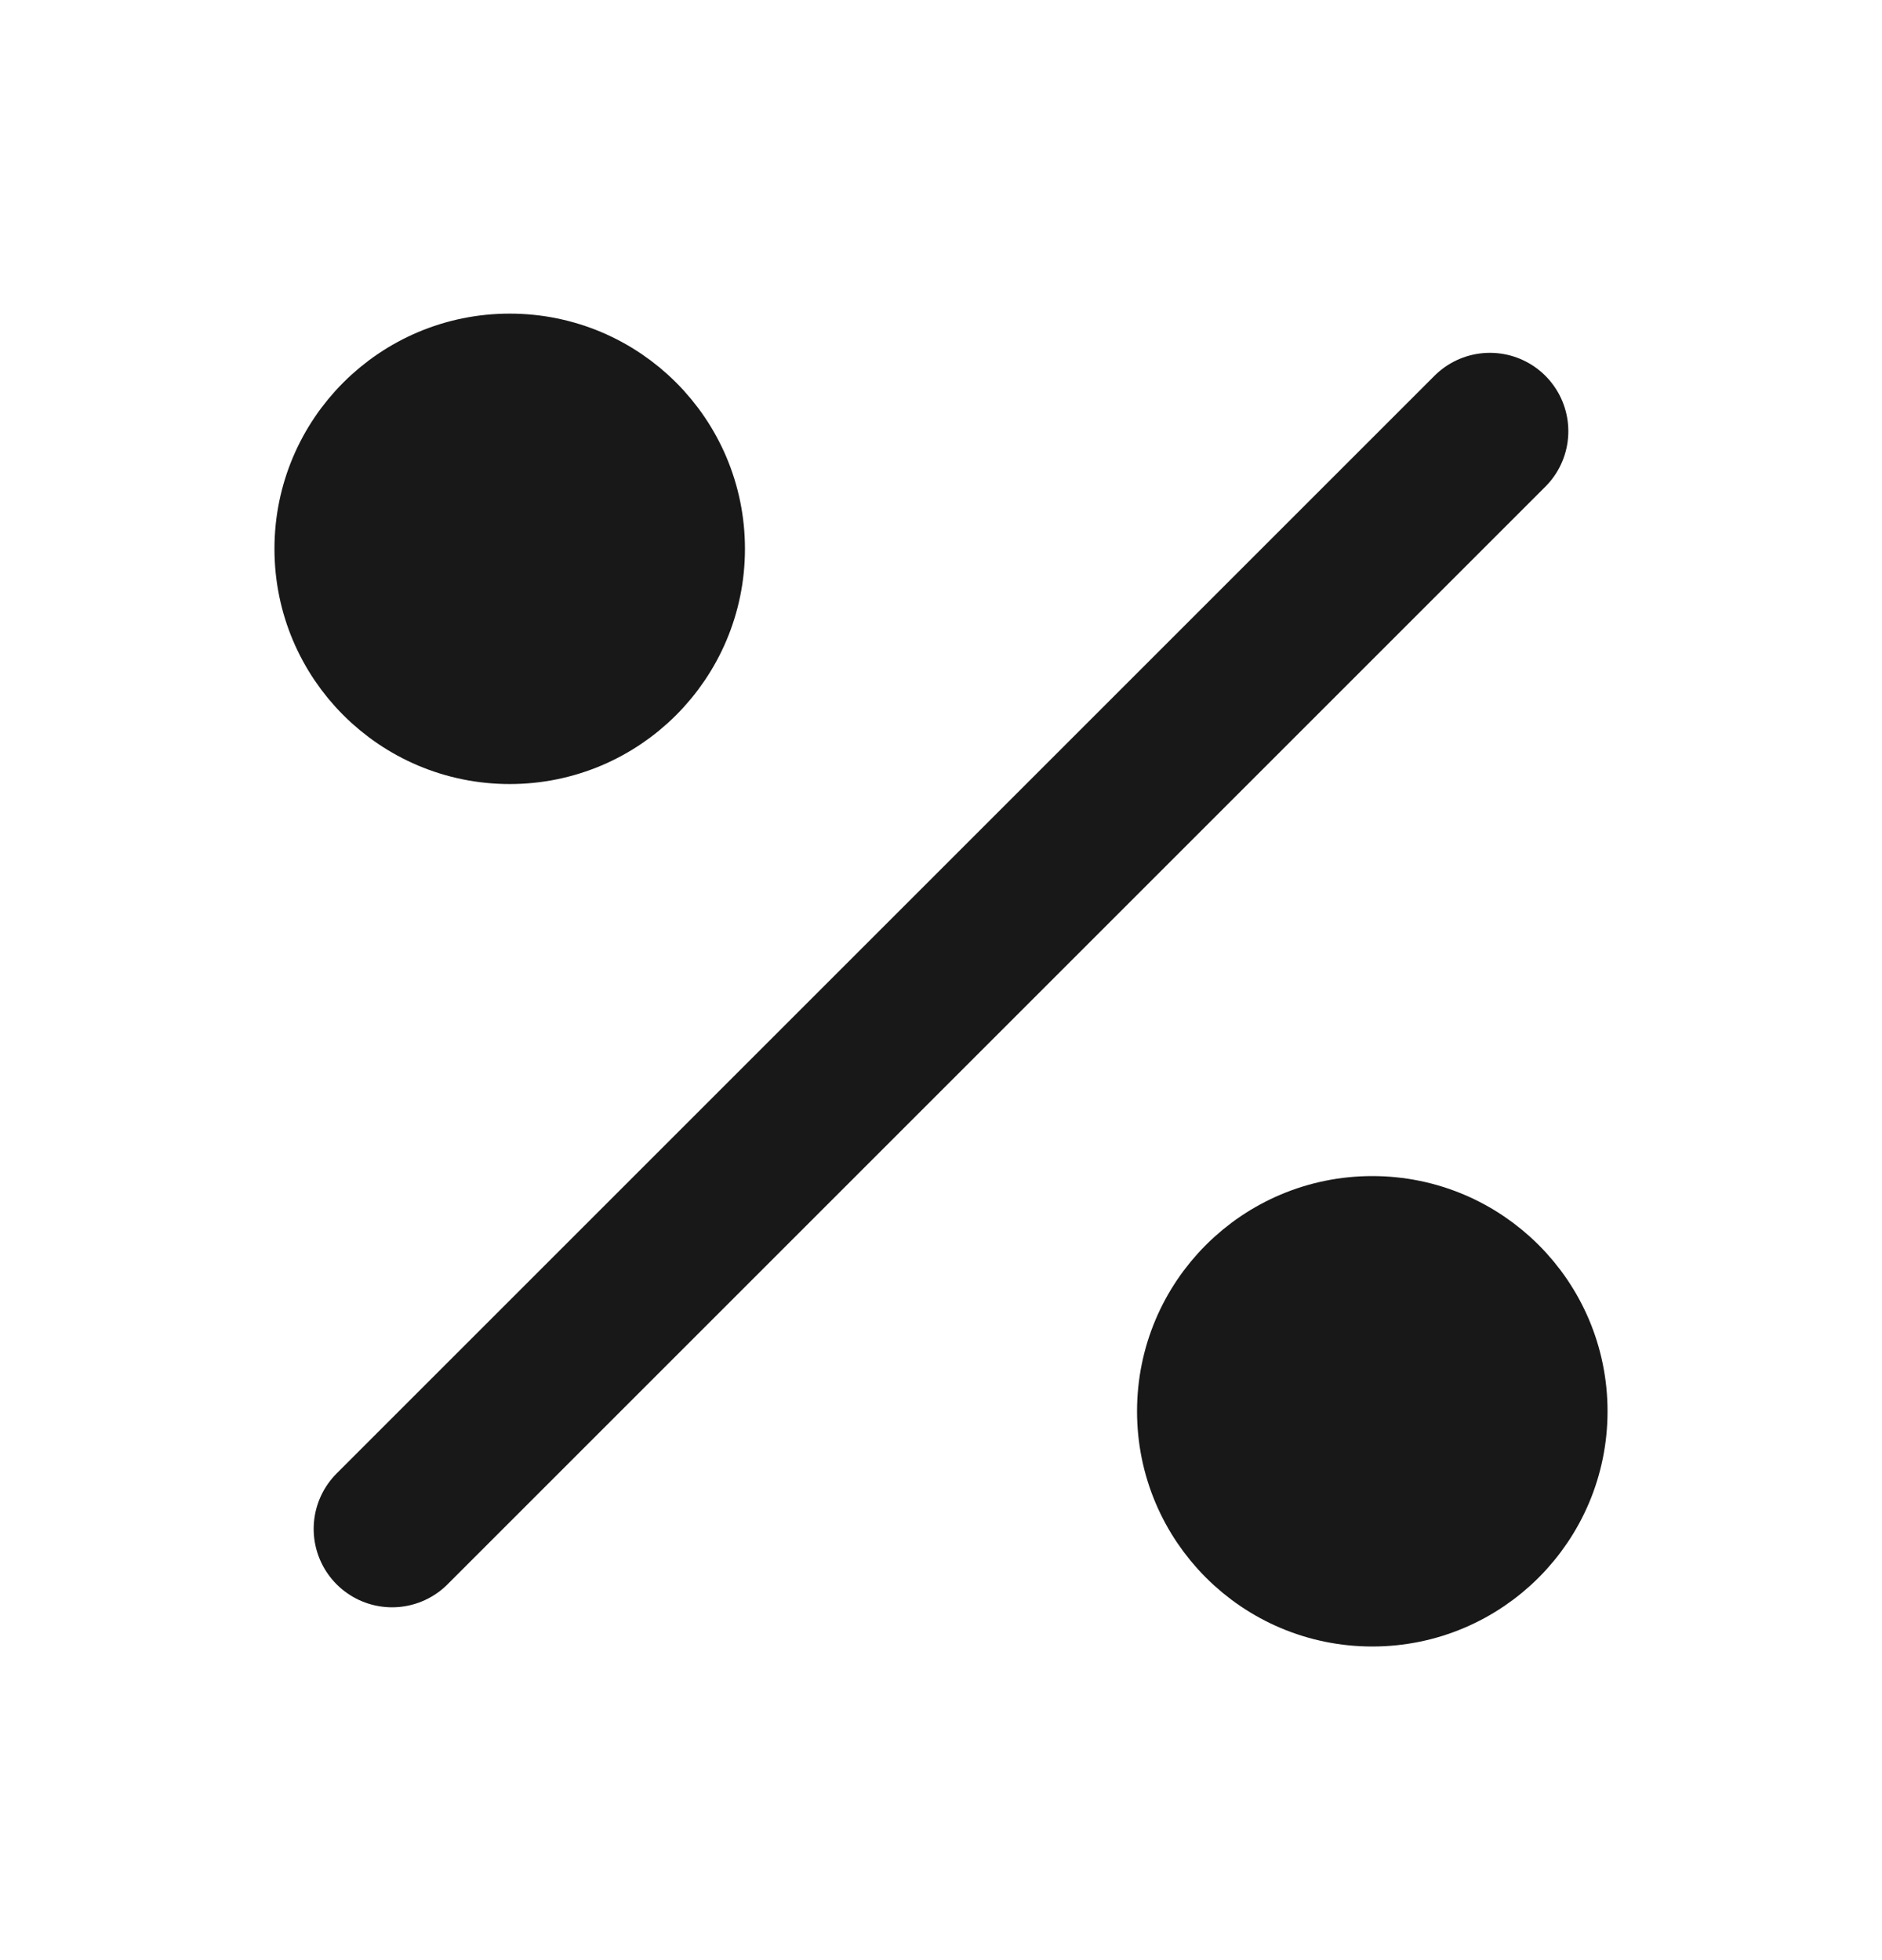 <svg width="24" height="25" viewBox="0 0 24 25" fill="none" xmlns="http://www.w3.org/2000/svg">
<path d="M19 5.5L5 19.5" stroke="#181818" stroke-width="2" stroke-linecap="round" stroke-linejoin="round"/>
<path d="M6.5 9.5C7.881 9.5 9 8.381 9 7C9 5.619 7.881 4.5 6.5 4.5C5.119 4.5 4 5.619 4 7C4 8.381 5.119 9.5 6.5 9.5Z" fill="#181818" stroke="#181818" stroke-linecap="round" stroke-linejoin="round"/>
<path d="M17.5 20.5C18.881 20.5 20 19.381 20 18C20 16.619 18.881 15.5 17.5 15.5C16.119 15.5 15 16.619 15 18C15 19.381 16.119 20.5 17.5 20.5Z" fill="#181818" stroke="#181818" stroke-linecap="round" stroke-linejoin="round"/>
</svg>
